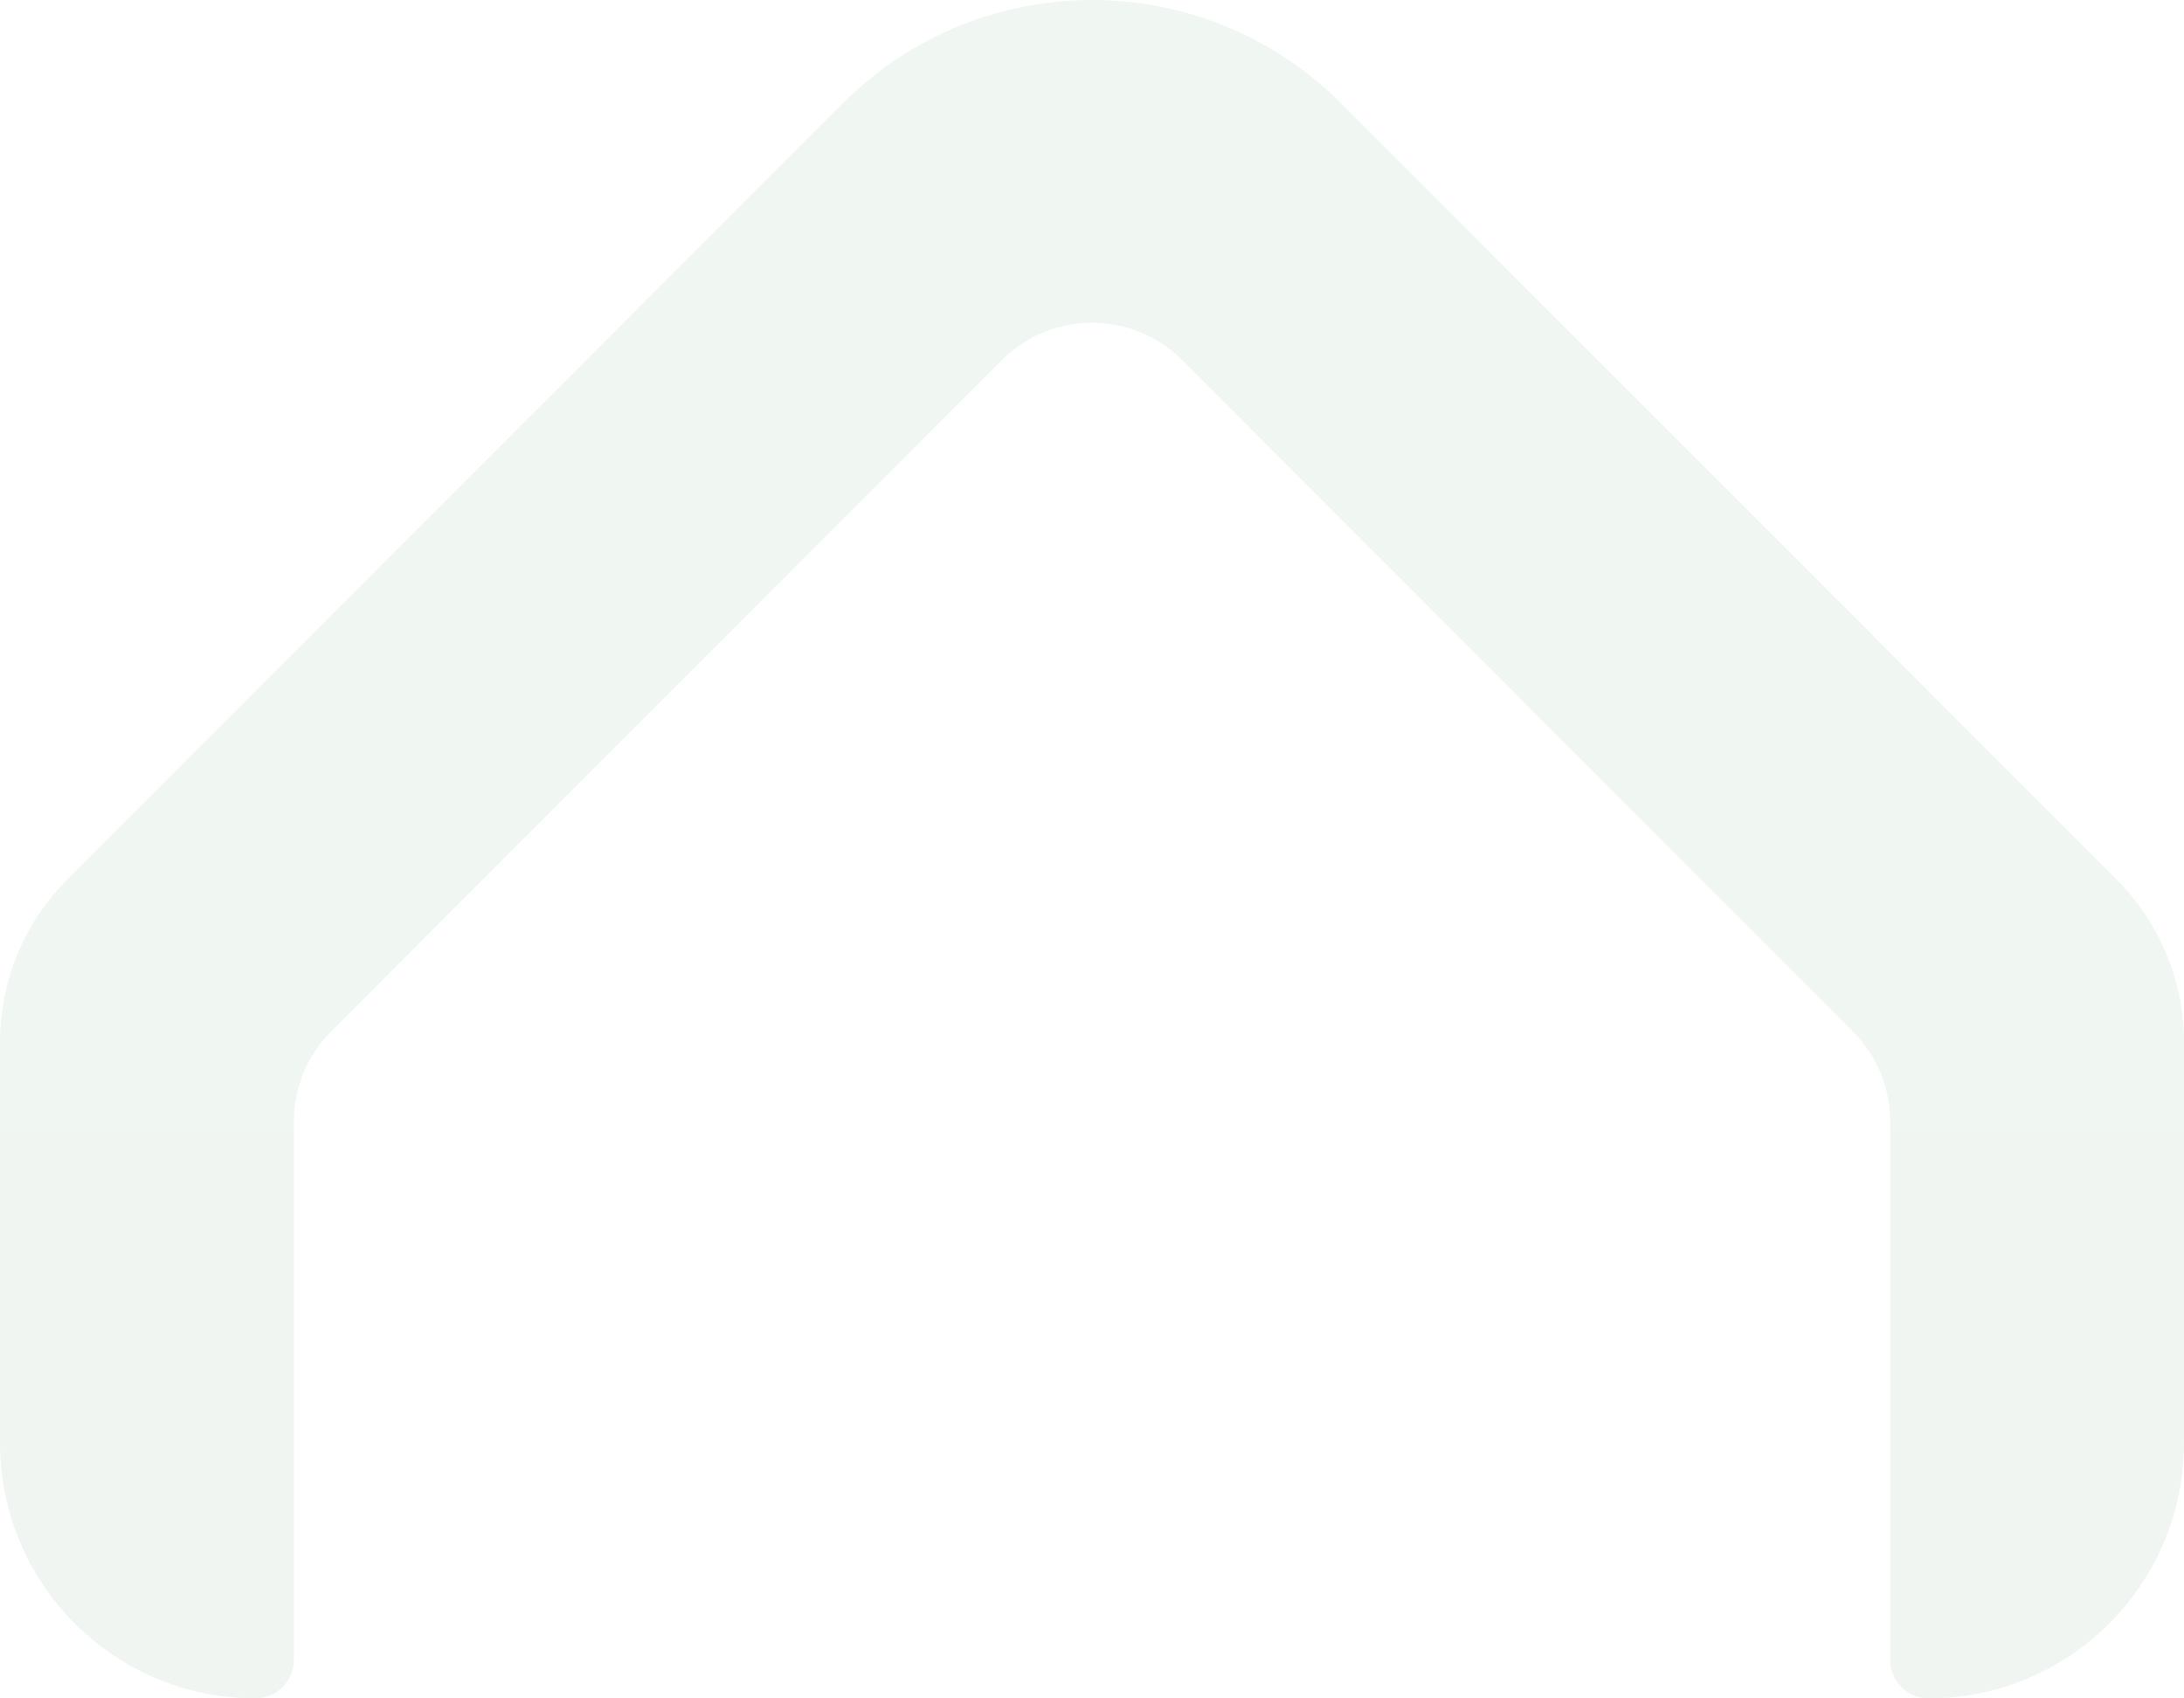 <svg xmlns="http://www.w3.org/2000/svg" width="702" height="546" viewBox="0 0 702 546" fill="none"><path d="M-3.17446e-05 335.044L-2.04865e-05 463.822C-1.65189e-05 509.206 36.754 546 82.09 546C88.906 546 94.452 540.475 94.452 533.625L94.452 360.568C94.452 349.657 98.784 339.215 106.482 331.509L321.958 115.802C337.99 99.753 363.983 99.753 380.014 115.802L595.545 331.592C603.244 339.298 607.576 349.74 607.576 360.651L607.576 533.653C607.576 540.475 613.095 546 619.91 546C665.246 546 702 509.206 702 463.822L702 335.1C702 315.487 694.219 296.676 680.367 282.782L431.062 33.21C386.83 -11.07 315.115 -11.07 270.883 33.21L21.633 282.727C7.781 296.593 -3.34616e-05 315.405 -3.17446e-05 335.044Z" fill="url(#paint0_linear_1157_1905)"></path><defs><linearGradient id="paint0_linear_1157_1905" x1="351" y1="3.06854e-05" x2="351" y2="546" gradientUnits="userSpaceOnUse"><stop stop-color="#2B8C44" stop-opacity="0.07"></stop><stop offset="1" stop-color="#267039" stop-opacity="0.07"></stop></linearGradient></defs></svg>